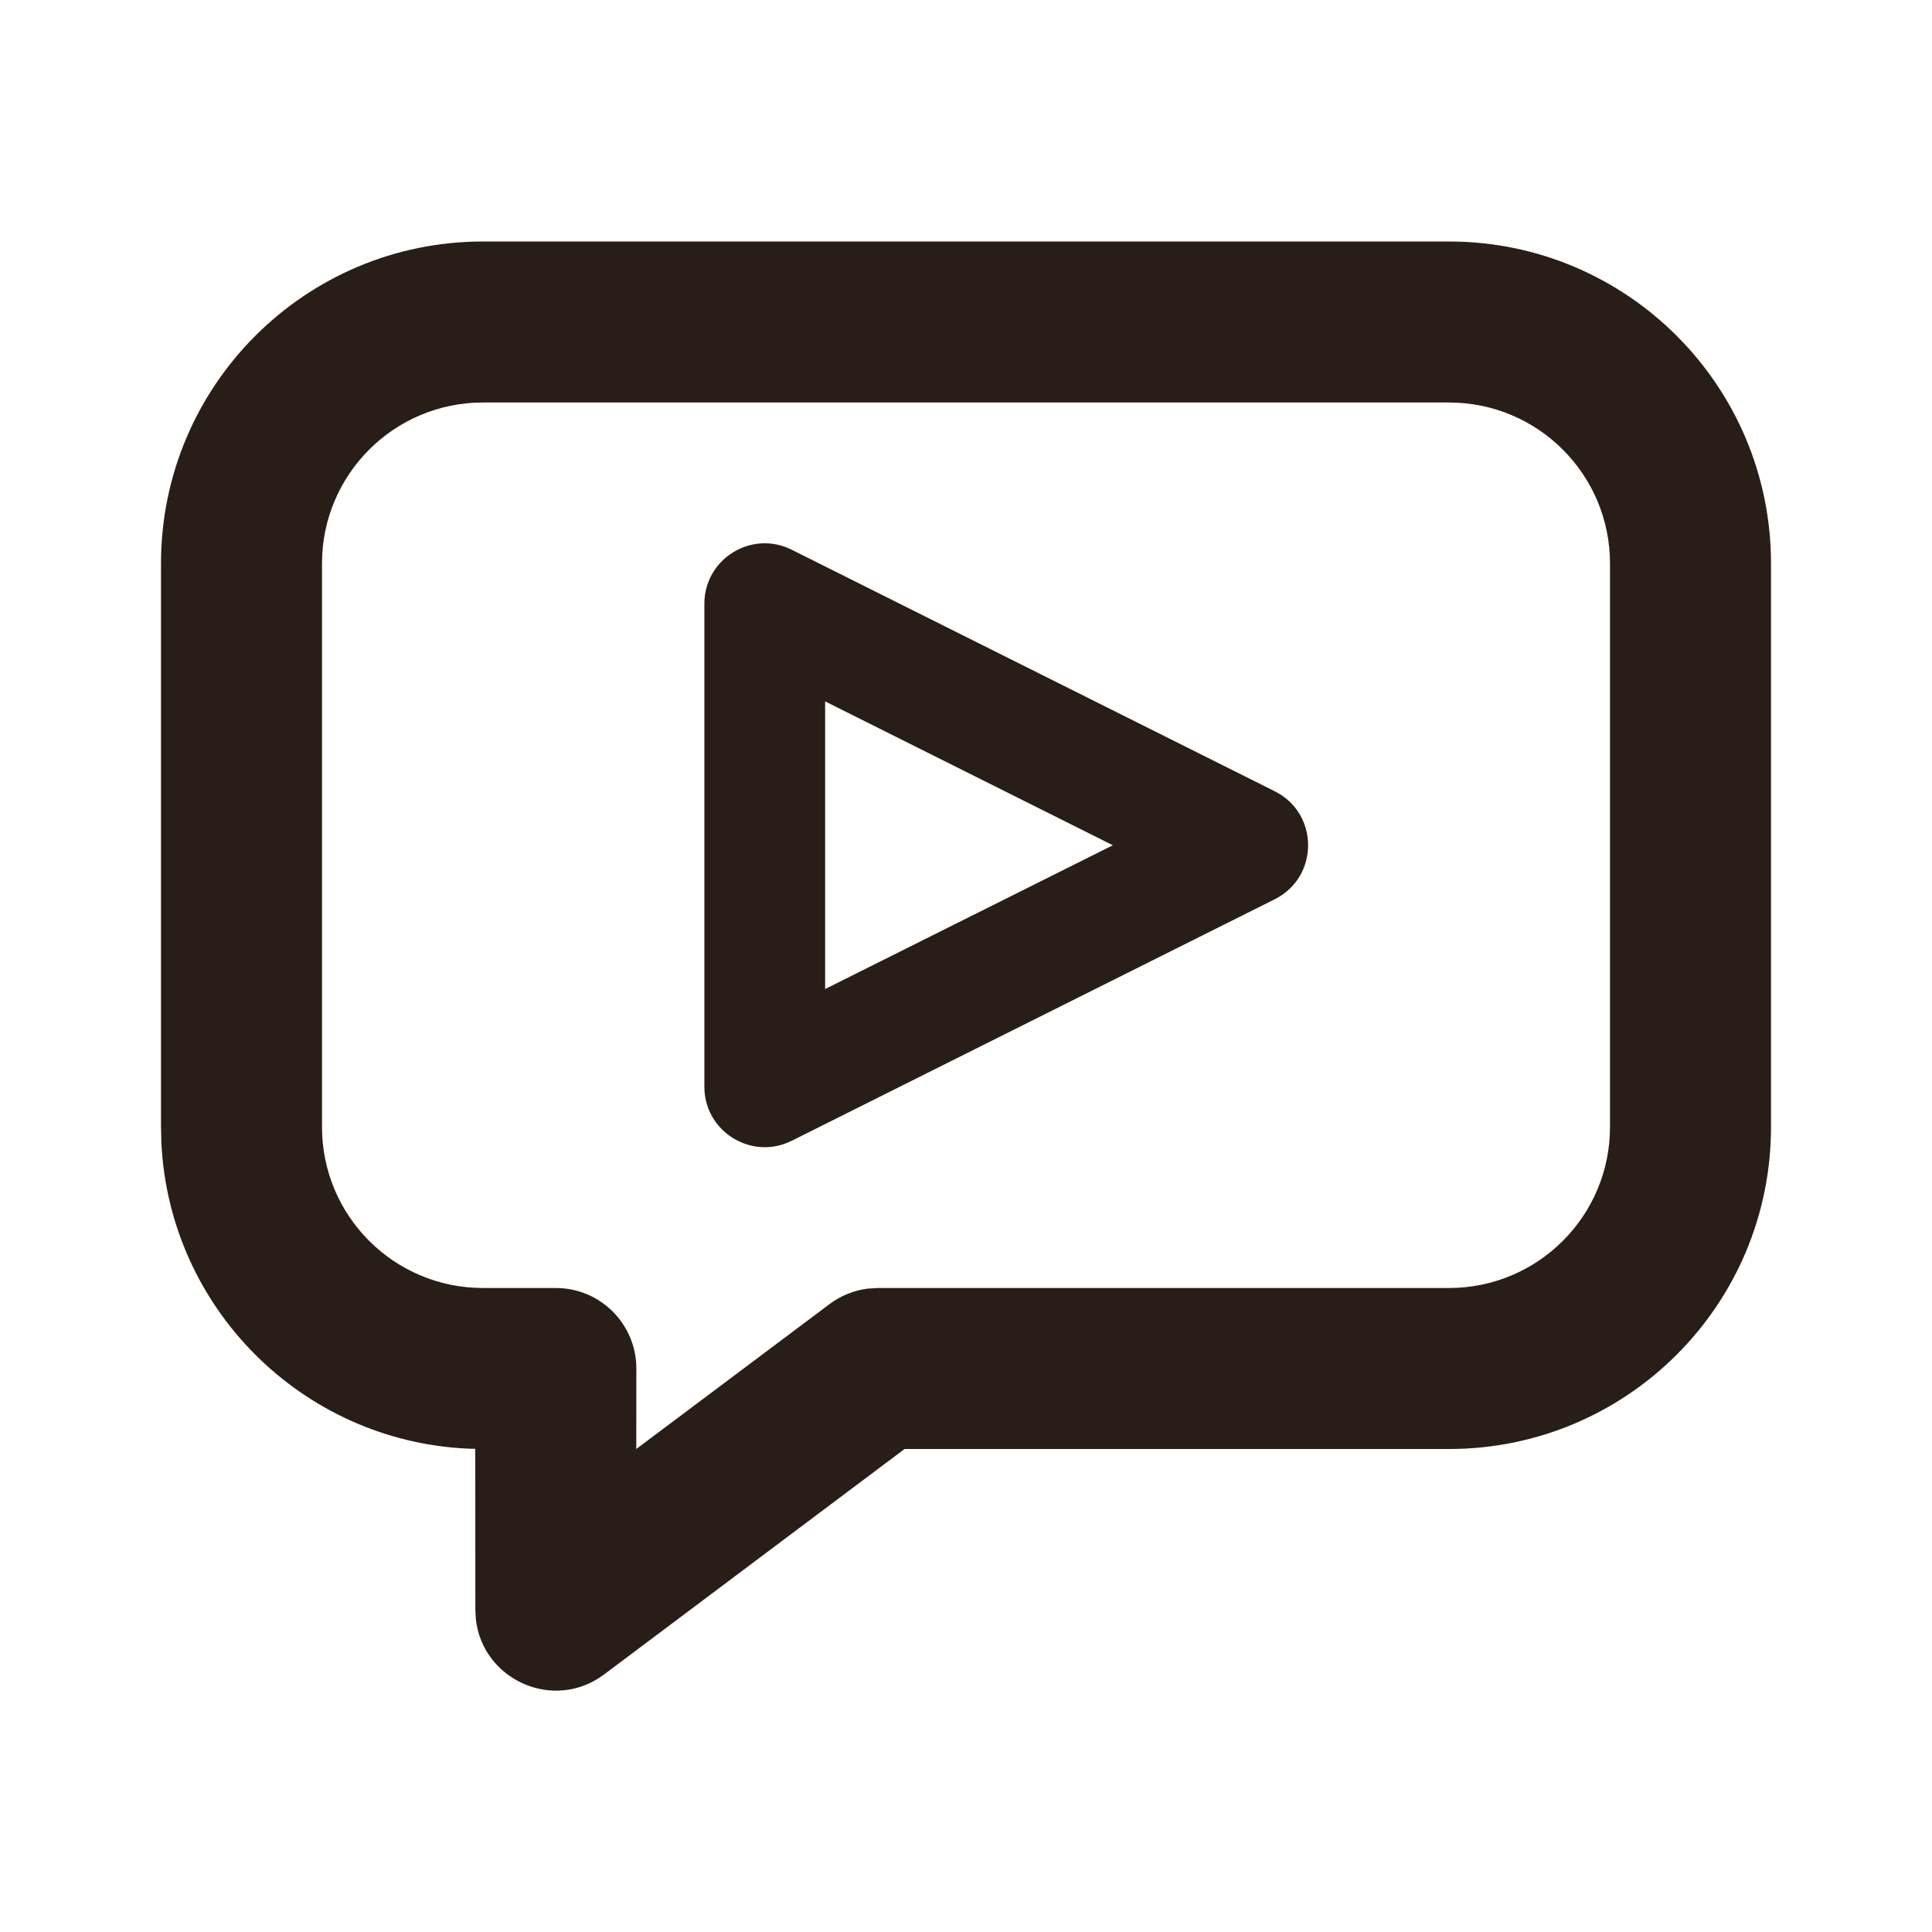 <svg width="40" height="40" viewBox="0 0 24 24" fill="none" xmlns="http://www.w3.org/2000/svg">
<path fill-rule="evenodd" clip-rule="evenodd" d="M18 3H6C3.791 3 2 4.791 2 7V14L2.005 14.2C2.106 16.25 3.75 17.894 5.8 17.995L5.904 17.998L5.905 20L5.911 20.11C5.99 20.865 6.876 21.272 7.505 20.8L11.237 18H18C20.209 18 22 16.209 22 14V7C22 4.791 20.209 3 18 3ZM6 5H18C19.105 5 20 5.895 20 7V14C20 15.105 19.105 16 18 16H10.905L10.776 16.008C10.606 16.03 10.443 16.096 10.305 16.2L7.904 18L7.905 17C7.905 16.448 7.457 16 6.905 16H6C4.895 16 4 15.105 4 14V7C4 5.895 4.895 5 6 5ZM15.835 9.829L9.835 6.829C9.337 6.58 8.75 6.942 8.75 7.5V13.5C8.75 14.057 9.337 14.42 9.835 14.171L15.835 11.171C16.388 10.894 16.388 10.106 15.835 9.829ZM13.824 10.5L10.25 12.286V8.713L13.824 10.5Z" fill="#291D18"/>
</svg>
